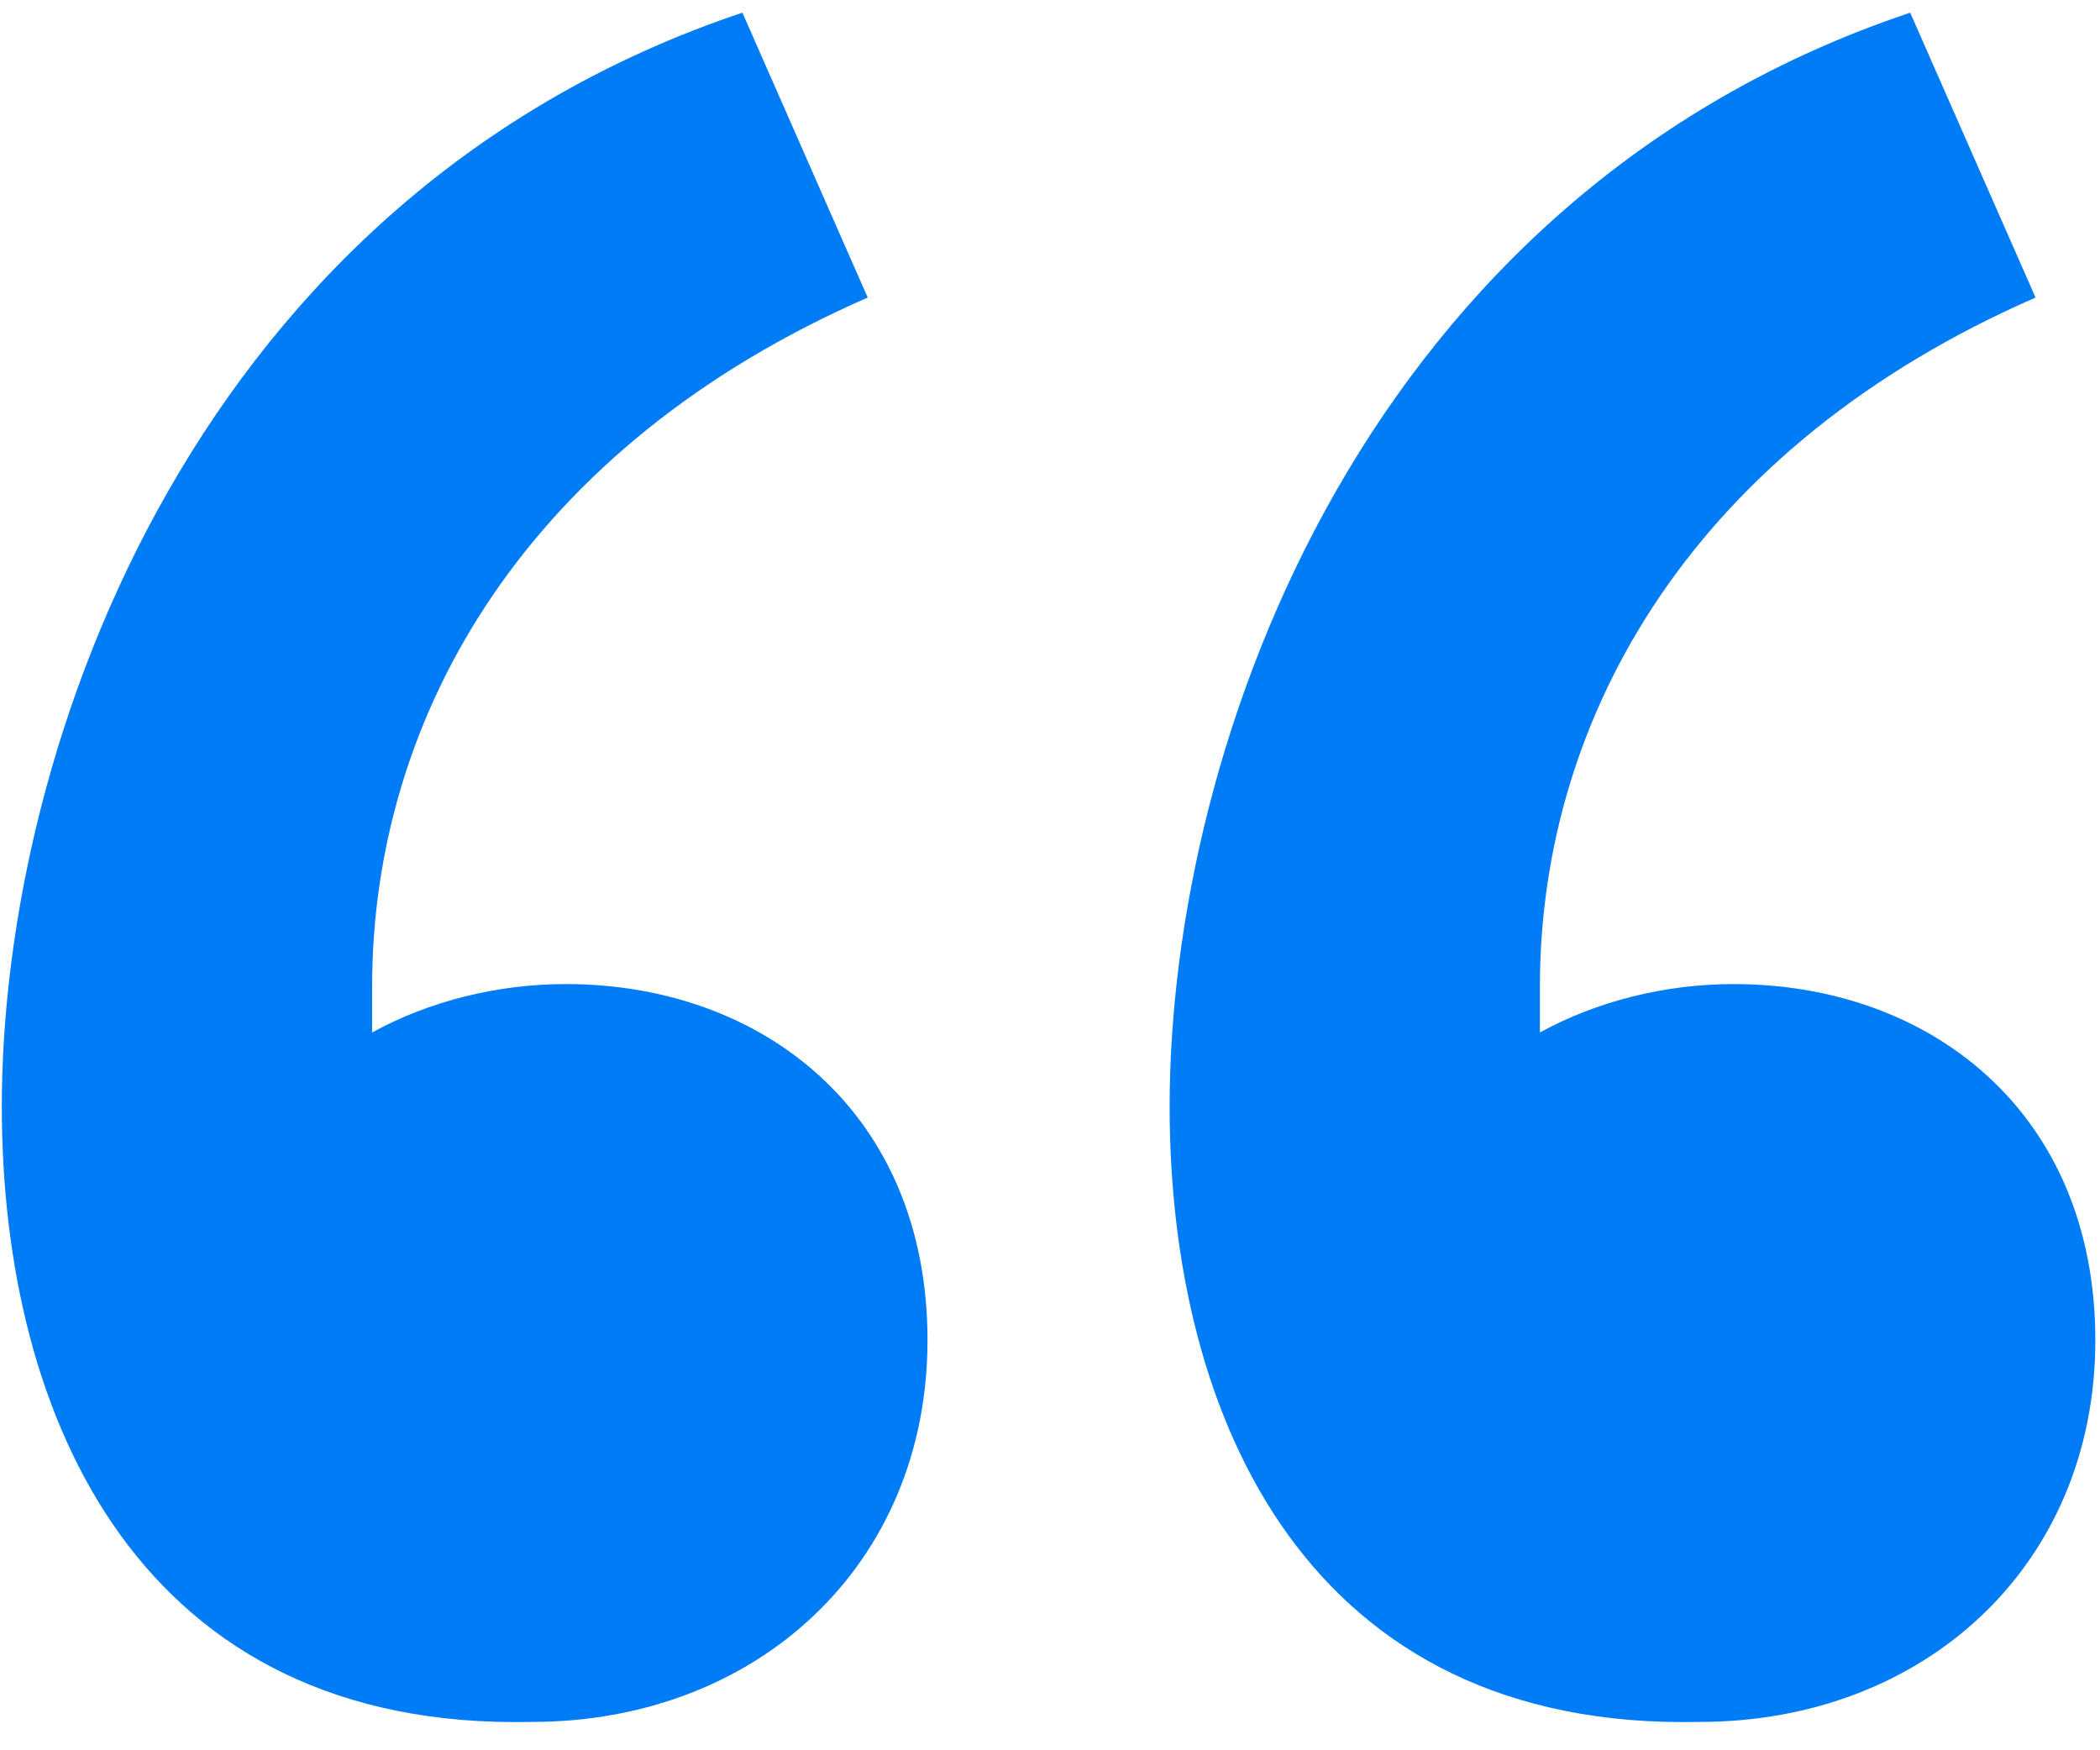 <?xml version="1.0" encoding="UTF-8"?>
<svg xmlns="http://www.w3.org/2000/svg" width="36" height="30" viewBox="0 0 36 30" fill="none">
  <path d="M9.699 16.867C8.527 16.867 7.355 17.16 6.379 17.697V16.916C6.379 12.229 9.064 7.639 14.875 5.1L12.727 0.217C3.4 3.342 0.031 12.717 0.031 18.967C0.031 24.338 2.424 29.66 9.113 29.514C12.971 29.514 15.9 26.828 15.9 22.971C15.9 19.064 13.068 16.867 9.699 16.867ZM29.719 16.867C28.547 16.867 27.375 17.16 26.398 17.697V16.916C26.398 12.229 29.084 7.639 34.895 5.1L32.746 0.217C23.42 3.342 20.051 12.717 20.051 18.967C20.051 24.338 22.443 29.66 29.133 29.514C32.99 29.514 35.92 26.828 35.92 22.971C35.92 19.064 33.088 16.867 29.719 16.867Z" fill="#007CF7"></path>
</svg>
